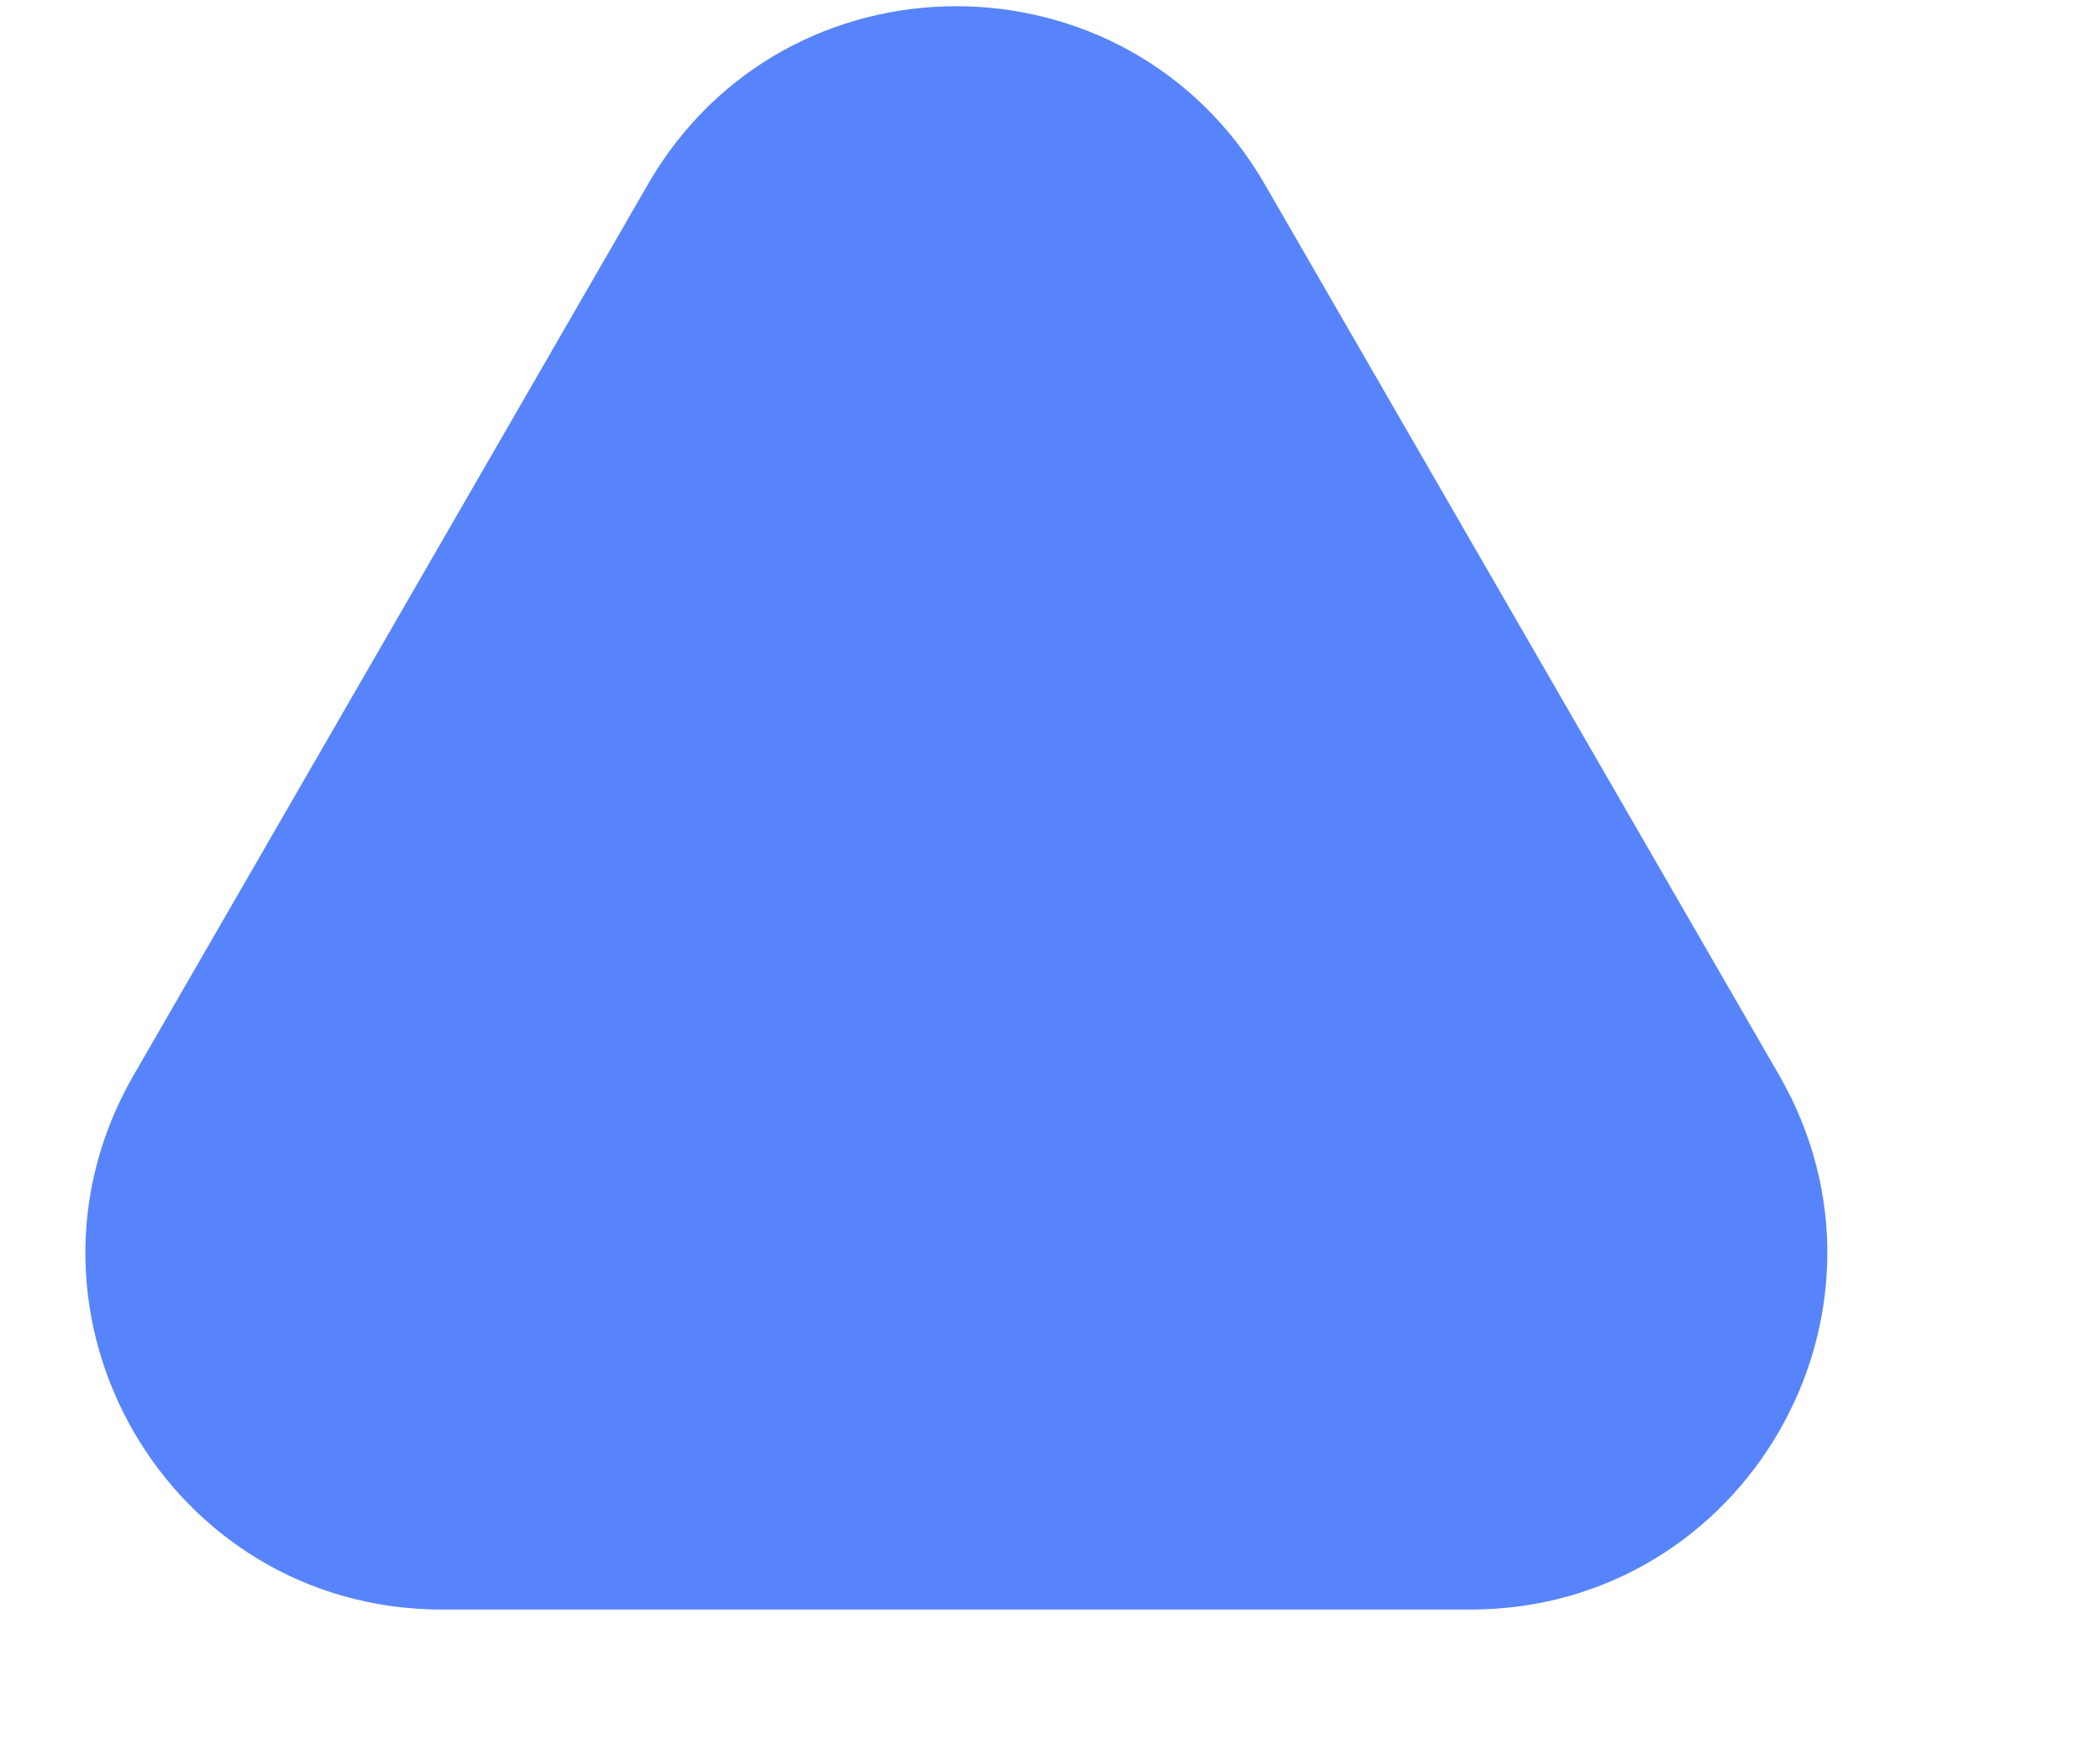 <?xml version="1.0" encoding="utf-8"?>
<svg xmlns="http://www.w3.org/2000/svg" fill="none" height="100%" overflow="visible" preserveAspectRatio="none" style="display: block;" viewBox="0 0 6 5" width="100%">
<path d="M1.851 0.527C2.242 -0.152 3.222 -0.152 3.614 0.527L5.083 3.071C5.475 3.75 4.985 4.598 4.201 4.598H1.263C0.479 4.598 -0.01 3.75 0.382 3.071L1.851 0.527Z" fill="#5784FA" id="Polygon 1"/>
</svg>